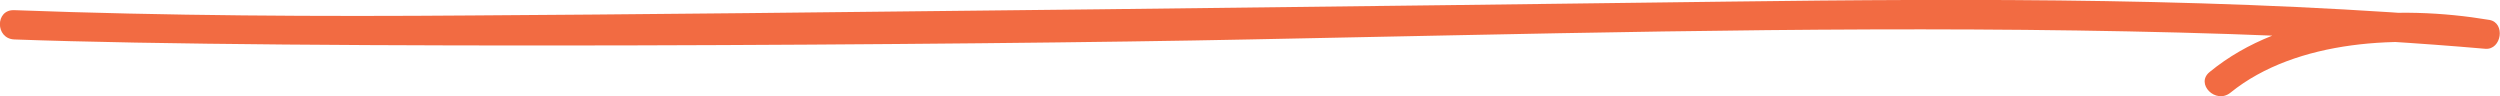 <?xml version="1.0" encoding="UTF-8"?> <svg xmlns="http://www.w3.org/2000/svg" xmlns:xlink="http://www.w3.org/1999/xlink" version="1.1" id="Layer_1" x="0px" y="0px" viewBox="0 0 614.8 23.7" style="enable-background:new 0 0 614.8 23.7;" xml:space="preserve"> <style type="text/css"> .st0{fill:#F26B42;} </style> <g> <g> <path class="st0" d="M3.5,9.7c67.9,2.5,235.8,1.4,303.7,0c67.8-1.3,135.7-3.2,203.6-2.2C544.2,8,577.9,9.1,611.2,12 c4,0.3,5-6.4,1-7.1c-22.7-3.8-50.4-2.3-68.8,12.8c-3.6,2.9,1.5,8,5.1,5.1C564.8,9.6,591,8.6,610.4,11.9c0.3-2.4,0.6-4.7,1-7.1 c-62.2-5.4-124.7-5.2-186.9-4.4c-69.4,0.9-238.9,3-308.3,3.4C78.6,4.1,41,3.9,3.5,2.5C-1.2,2.3-1.2,9.5,3.5,9.7L3.5,9.7z"></path> </g> </g> </svg> 